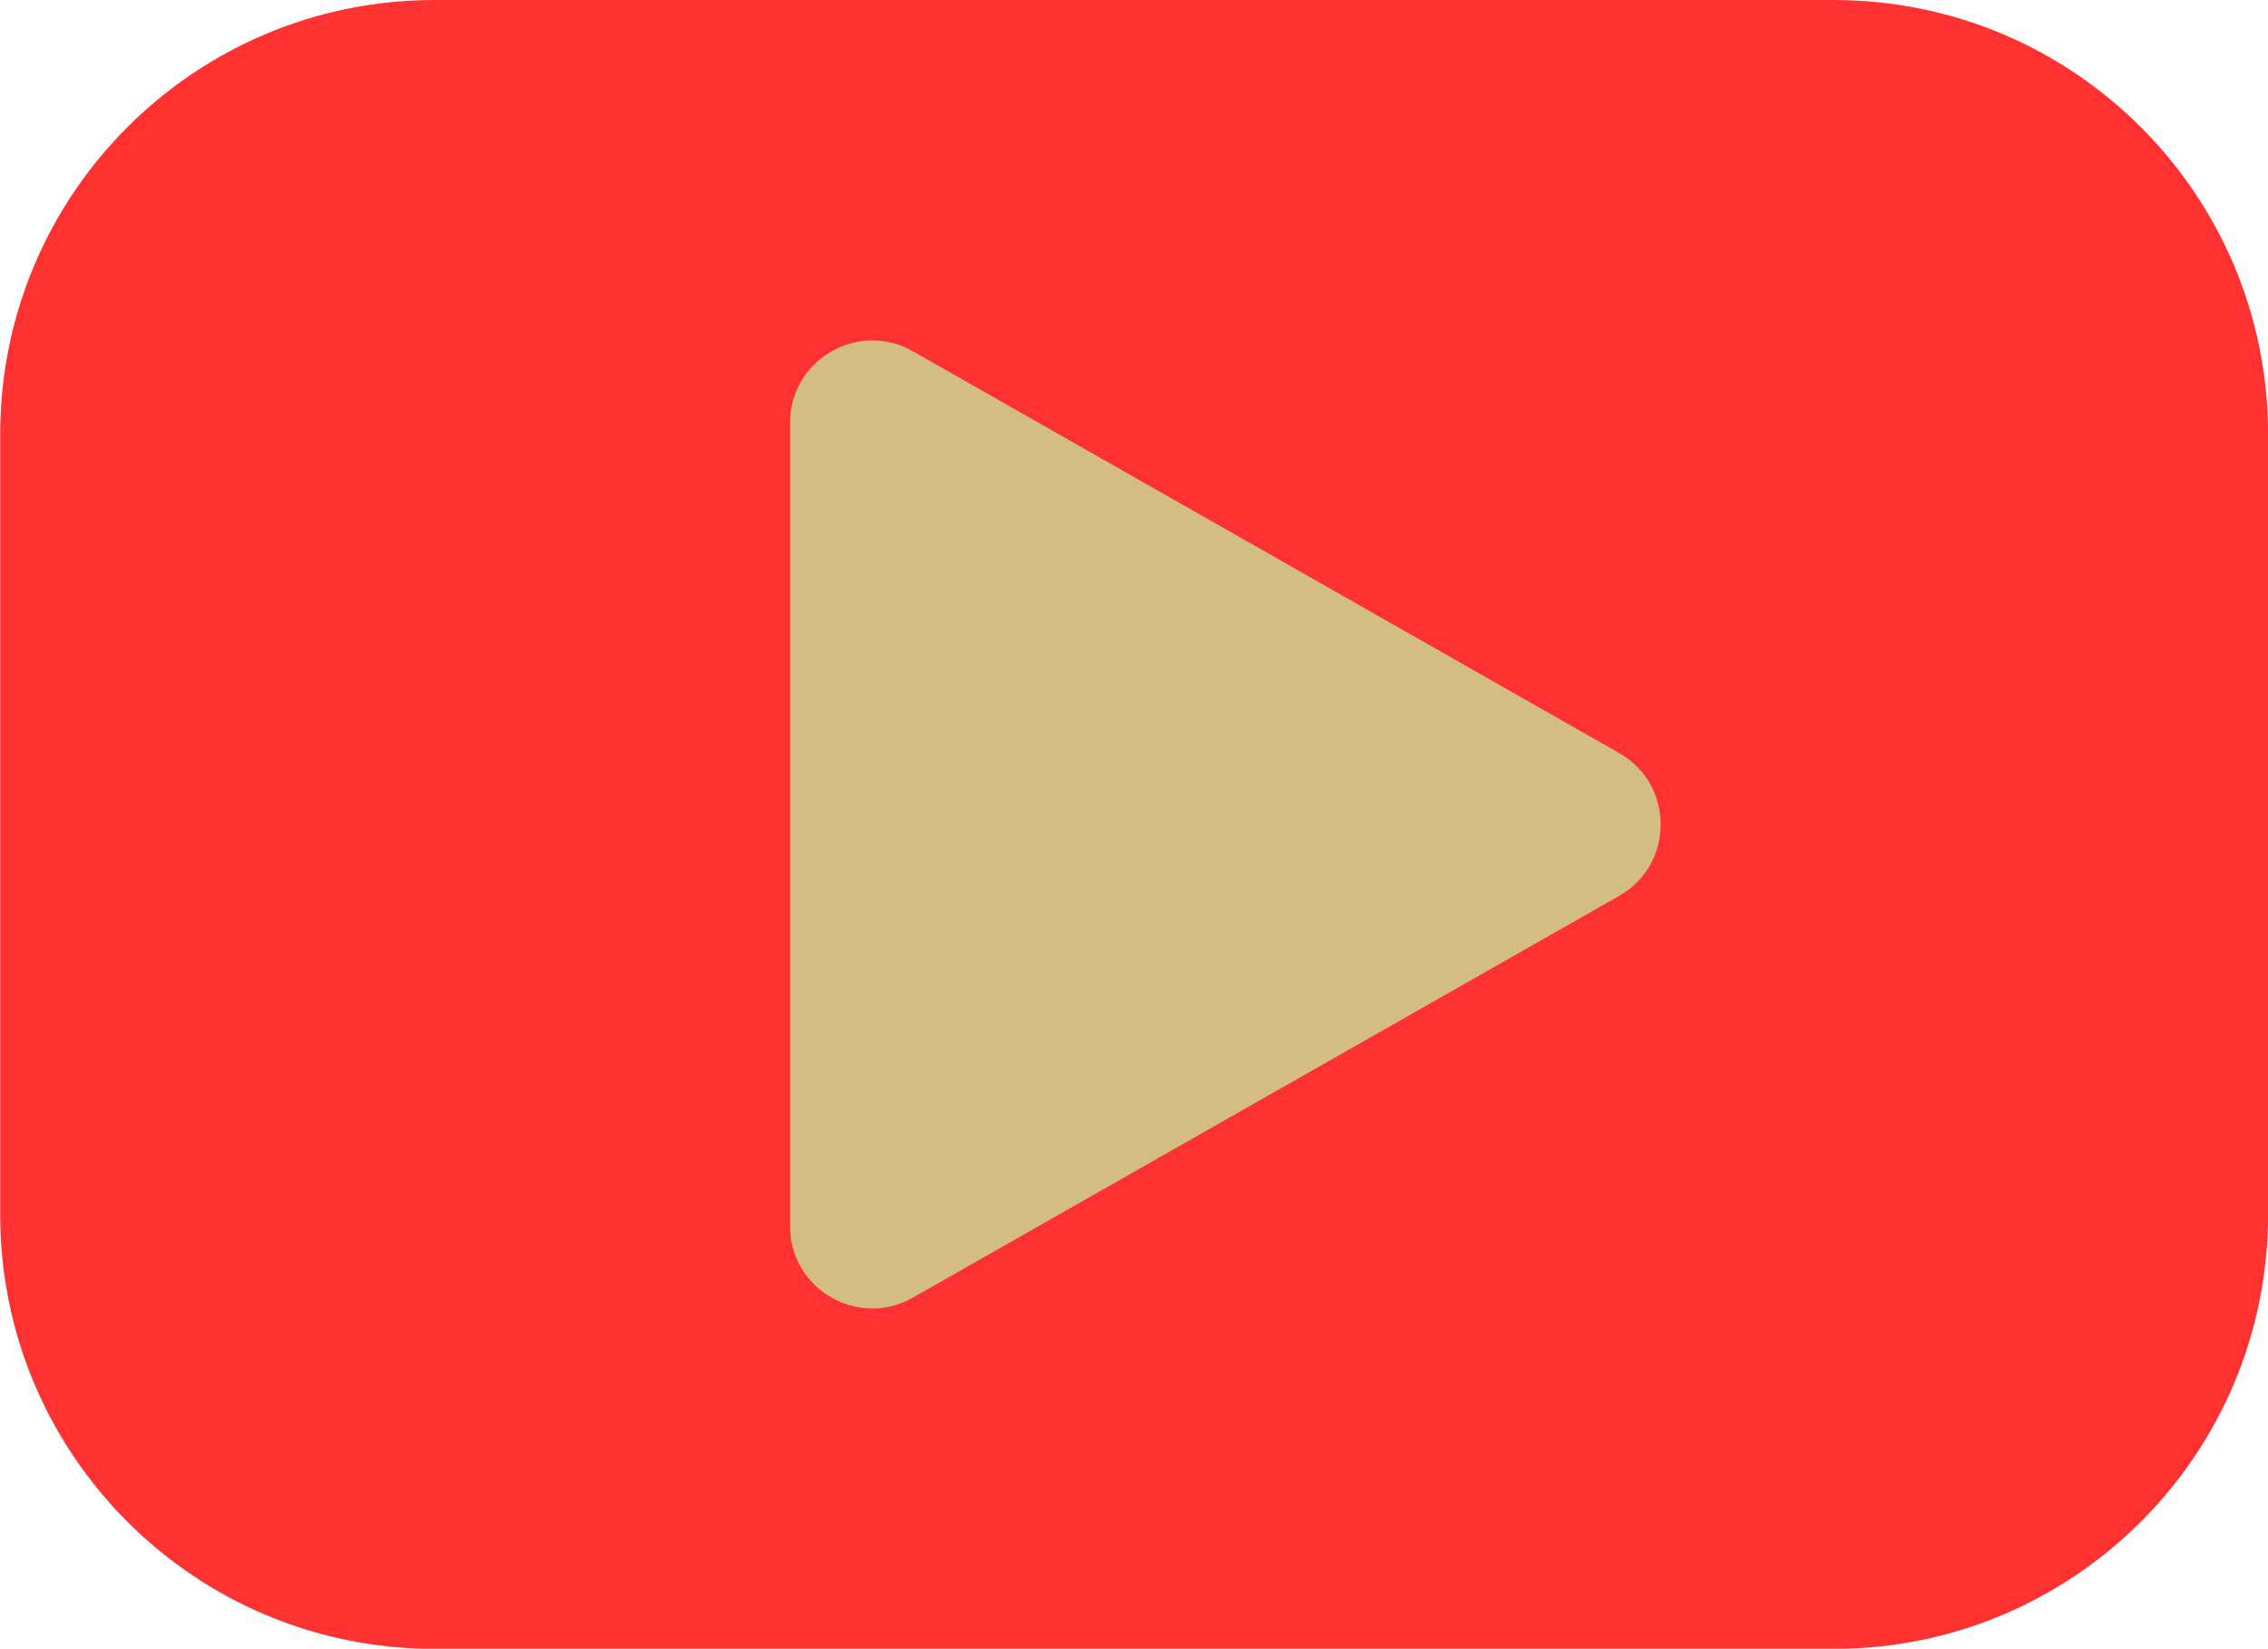 <?xml version="1.0" encoding="UTF-8" standalone="no"?><svg xmlns="http://www.w3.org/2000/svg" xmlns:xlink="http://www.w3.org/1999/xlink" fill="#000000" height="286.9" preserveAspectRatio="xMidYMid meet" version="1" viewBox="52.6 129.1 394.6 286.9" width="394.6" zoomAndPan="magnify"><g id="change1_1"><path d="M371.66,416.03H249.921H128.182c-41.726,0-75.551-33.825-75.551-75.551V204.655 c0-41.726,33.825-75.551,75.551-75.551H371.66c41.726,0,75.551,33.825,75.551,75.551v135.825 C447.211,382.205,413.385,416.03,371.66,416.03z" fill="#ff3131"/></g><g id="change2_1"><path d="M211.438,354.9l122.86-69.89c9.646-5.487,9.646-19.389,0.001-24.877l-122.86-69.898 c-9.54-5.428-21.387,1.462-21.387,12.438v139.788C190.051,353.436,201.898,360.327,211.438,354.9z" fill="#d3bd83"/></g></svg>